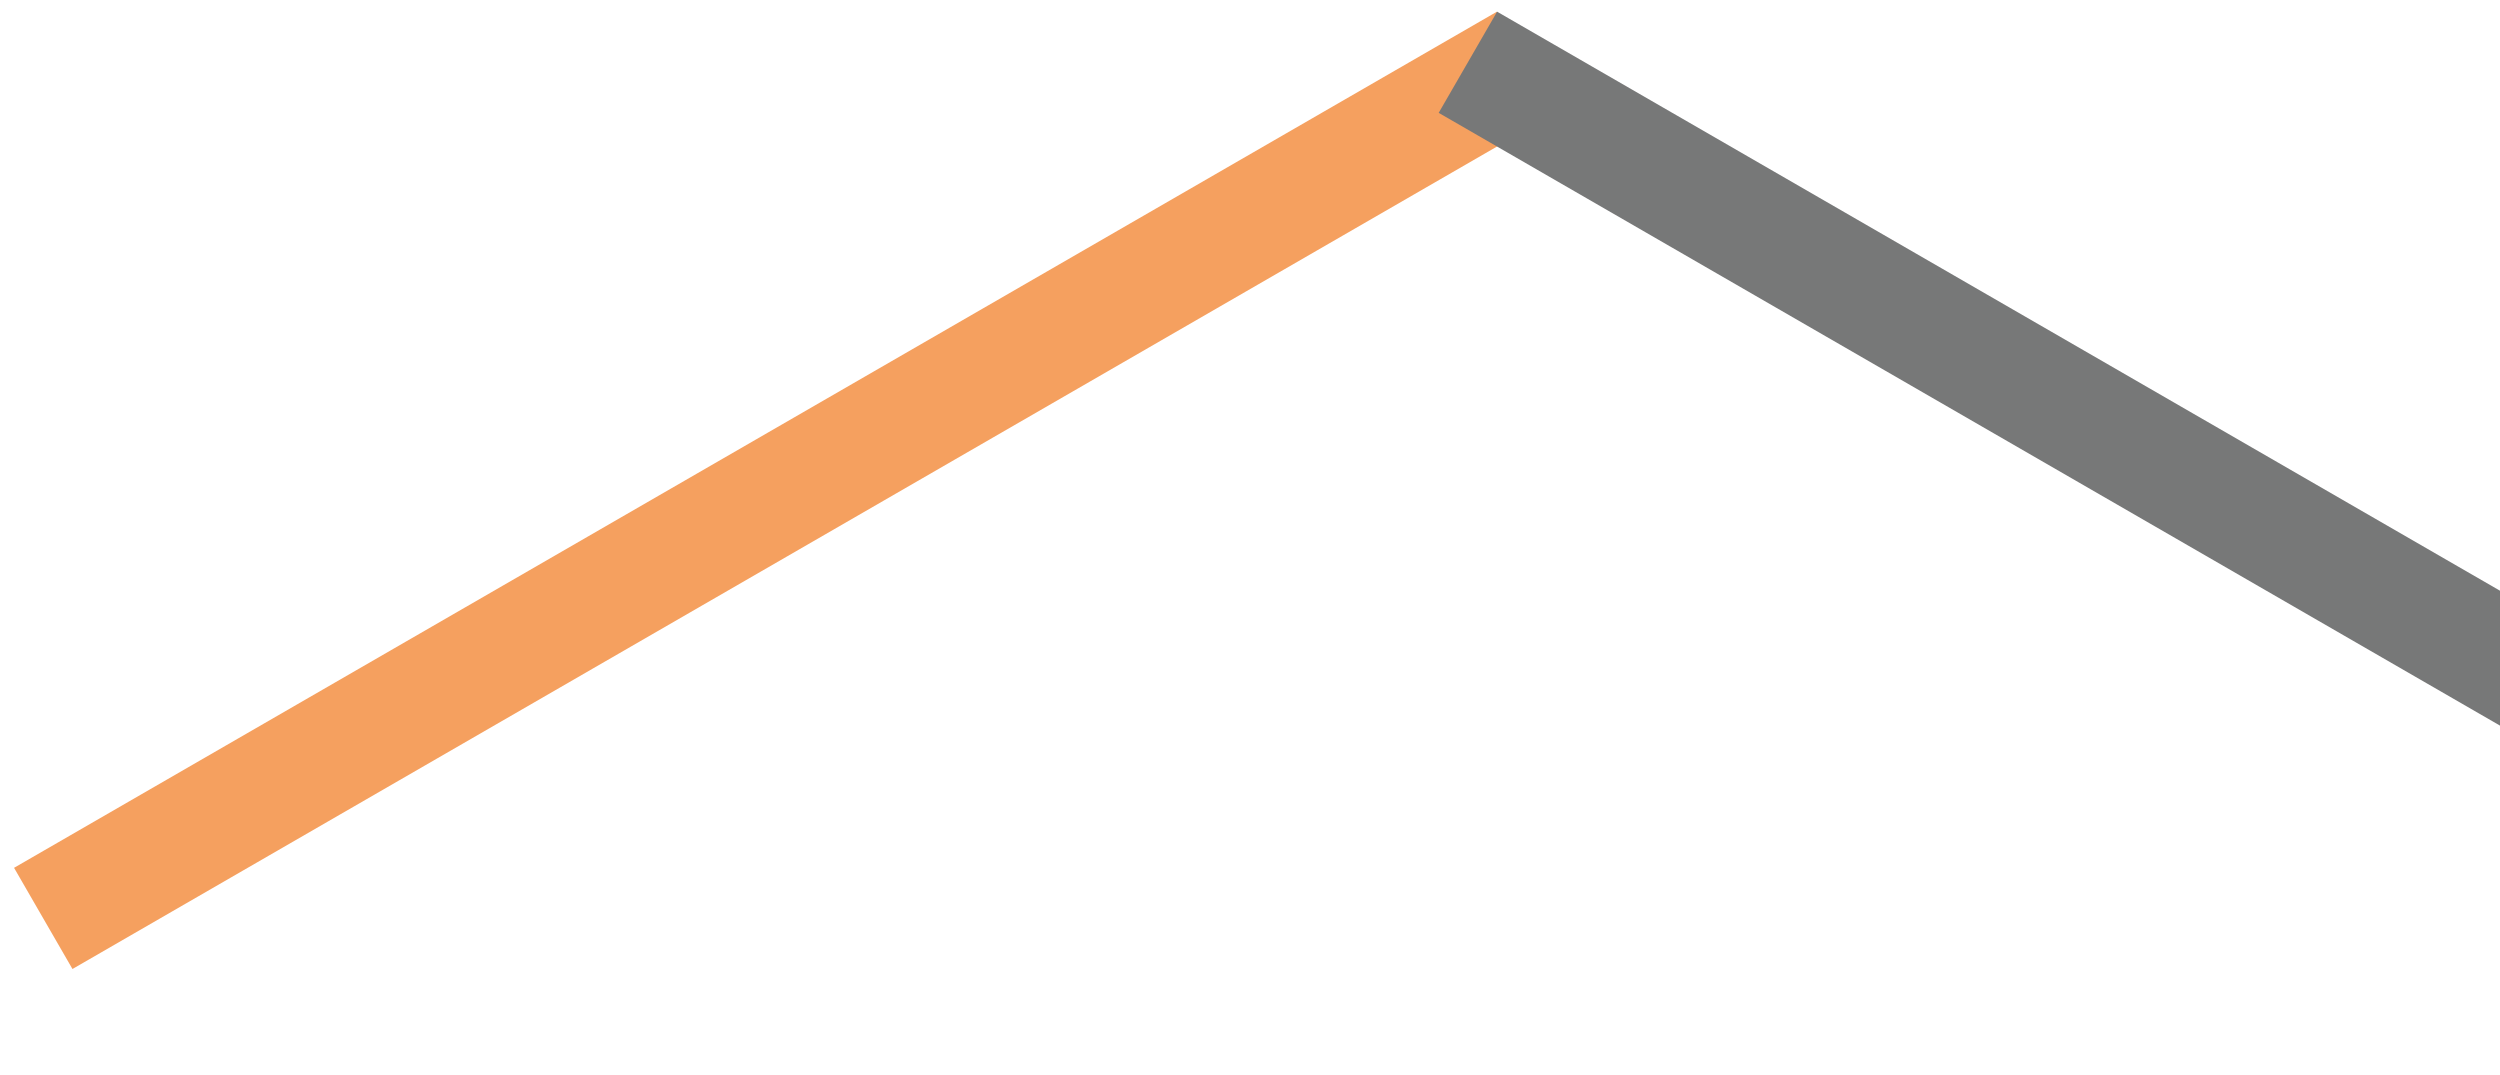 <?xml version="1.0" encoding="UTF-8"?> <svg xmlns="http://www.w3.org/2000/svg" width="856" height="368" viewBox="0 0 856 368" fill="none"><g filter="url(#filter0_d_1830_523)"><rect x="512.549" width="40" height="586.283" transform="rotate(60 512.549 0)" fill="#F5A05F"></rect></g><g filter="url(#filter1_d_1830_523)"><rect width="40" height="650.269" transform="matrix(-0.5 0.866 0.866 0.5 512.607 0)" fill="#777878"></rect></g><defs><filter id="filter0_d_1830_523" x="0.813" y="0" width="535.736" height="335.781" filterUnits="userSpaceOnUse" color-interpolation-filters="sRGB"><feFlood flood-opacity="0" result="BackgroundImageFix"></feFlood><feColorMatrix in="SourceAlpha" type="matrix" values="0 0 0 0 0 0 0 0 0 0 0 0 0 0 0 0 0 0 127 0" result="hardAlpha"></feColorMatrix><feOffset dy="4"></feOffset><feGaussianBlur stdDeviation="2"></feGaussianBlur><feComposite in2="hardAlpha" operator="out"></feComposite><feColorMatrix type="matrix" values="0 0 0 0 0 0 0 0 0 0 0 0 0 0 0 0 0 0 0.25 0"></feColorMatrix><feBlend mode="normal" in2="BackgroundImageFix" result="effect1_dropShadow_1830_523"></feBlend><feBlend mode="normal" in="SourceGraphic" in2="effect1_dropShadow_1830_523" result="shape"></feBlend></filter><filter id="filter1_d_1830_523" x="488.607" y="0" width="591.15" height="367.777" filterUnits="userSpaceOnUse" color-interpolation-filters="sRGB"><feFlood flood-opacity="0" result="BackgroundImageFix"></feFlood><feColorMatrix in="SourceAlpha" type="matrix" values="0 0 0 0 0 0 0 0 0 0 0 0 0 0 0 0 0 0 127 0" result="hardAlpha"></feColorMatrix><feOffset dy="4"></feOffset><feGaussianBlur stdDeviation="2"></feGaussianBlur><feComposite in2="hardAlpha" operator="out"></feComposite><feColorMatrix type="matrix" values="0 0 0 0 0 0 0 0 0 0 0 0 0 0 0 0 0 0 0.25 0"></feColorMatrix><feBlend mode="normal" in2="BackgroundImageFix" result="effect1_dropShadow_1830_523"></feBlend><feBlend mode="normal" in="SourceGraphic" in2="effect1_dropShadow_1830_523" result="shape"></feBlend></filter></defs></svg> 